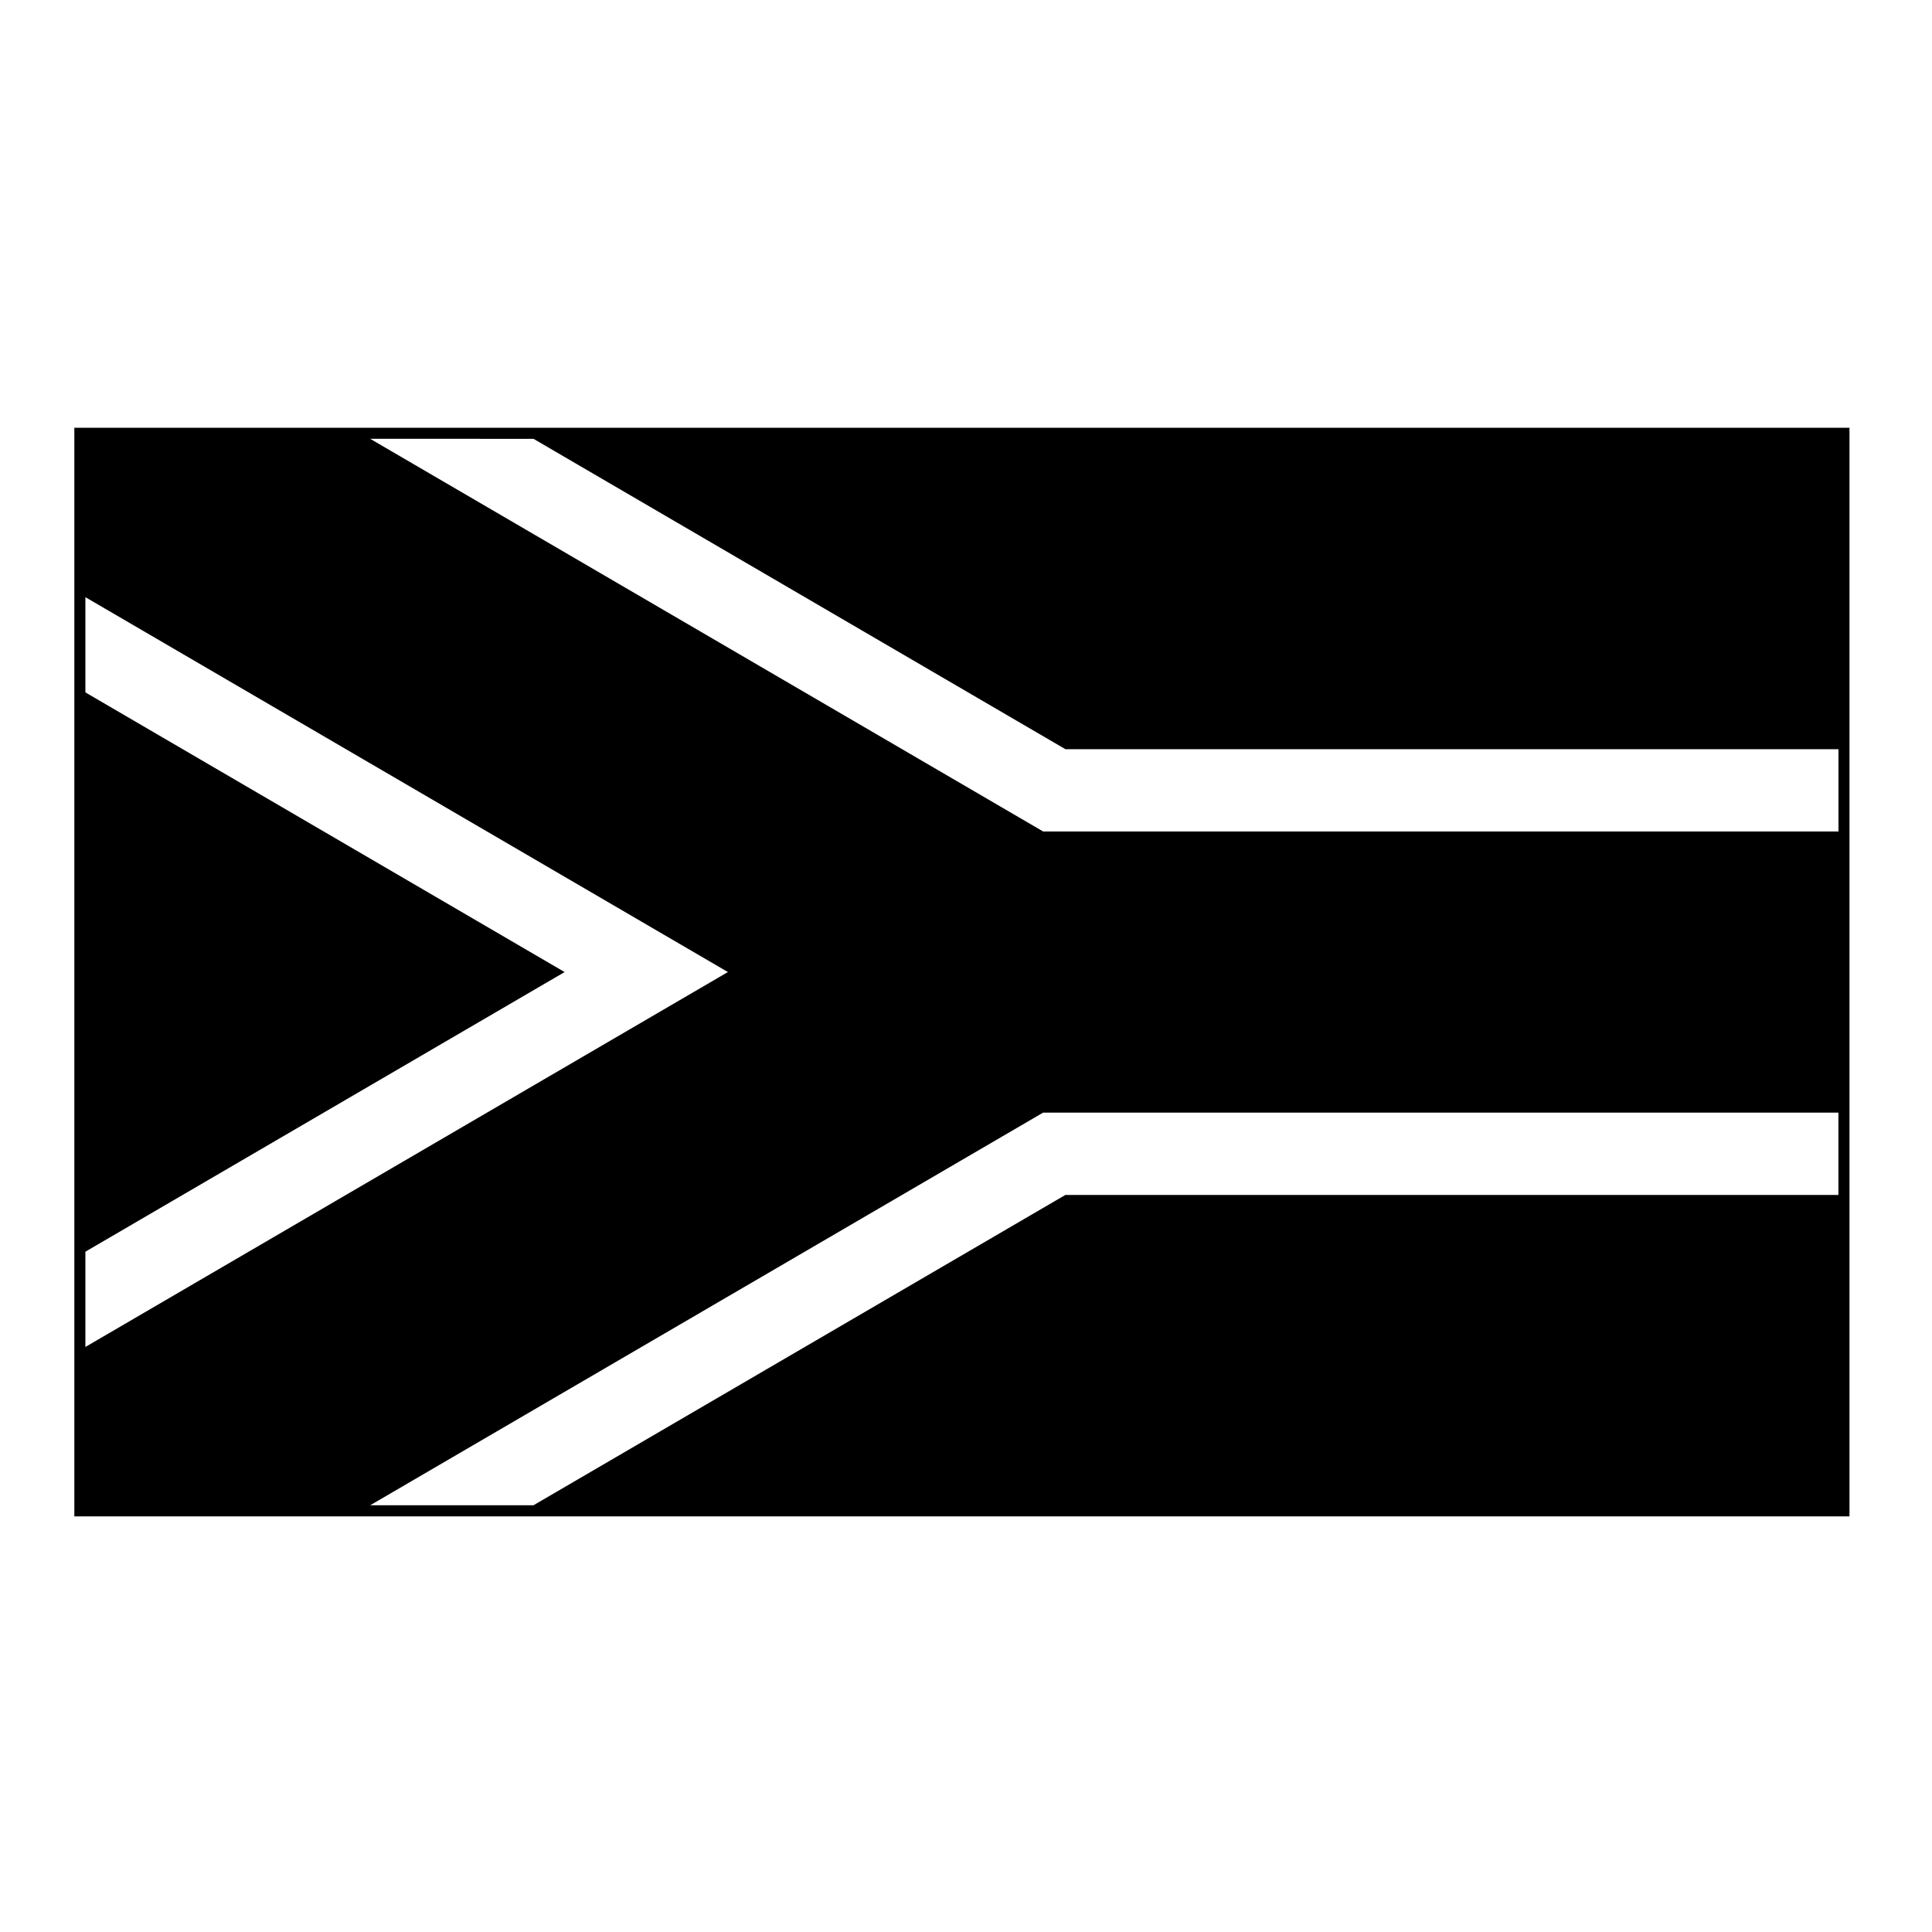 <?xml version="1.0" encoding="UTF-8"?>
<!-- Uploaded to: ICON Repo, www.svgrepo.com, Generator: ICON Repo Mixer Tools -->
<svg fill="#000000" width="800px" height="800px" version="1.1" viewBox="144 144 512 512" xmlns="http://www.w3.org/2000/svg">
 <path d="m163.7 257.37h470.43v288.49l-470.43-0.004zm78.406 2.922 178.34 104.06h210.77v-21.805l-204.87-0.004-140.96-82.25zm-75.477 67.199 127 74.117-127 74.105v25.25l170.27-99.359-170.27-99.348zm118.75 215.42 140.96-82.242h204.86v-21.816h-210.76l-178.34 104.06z"/>
</svg>